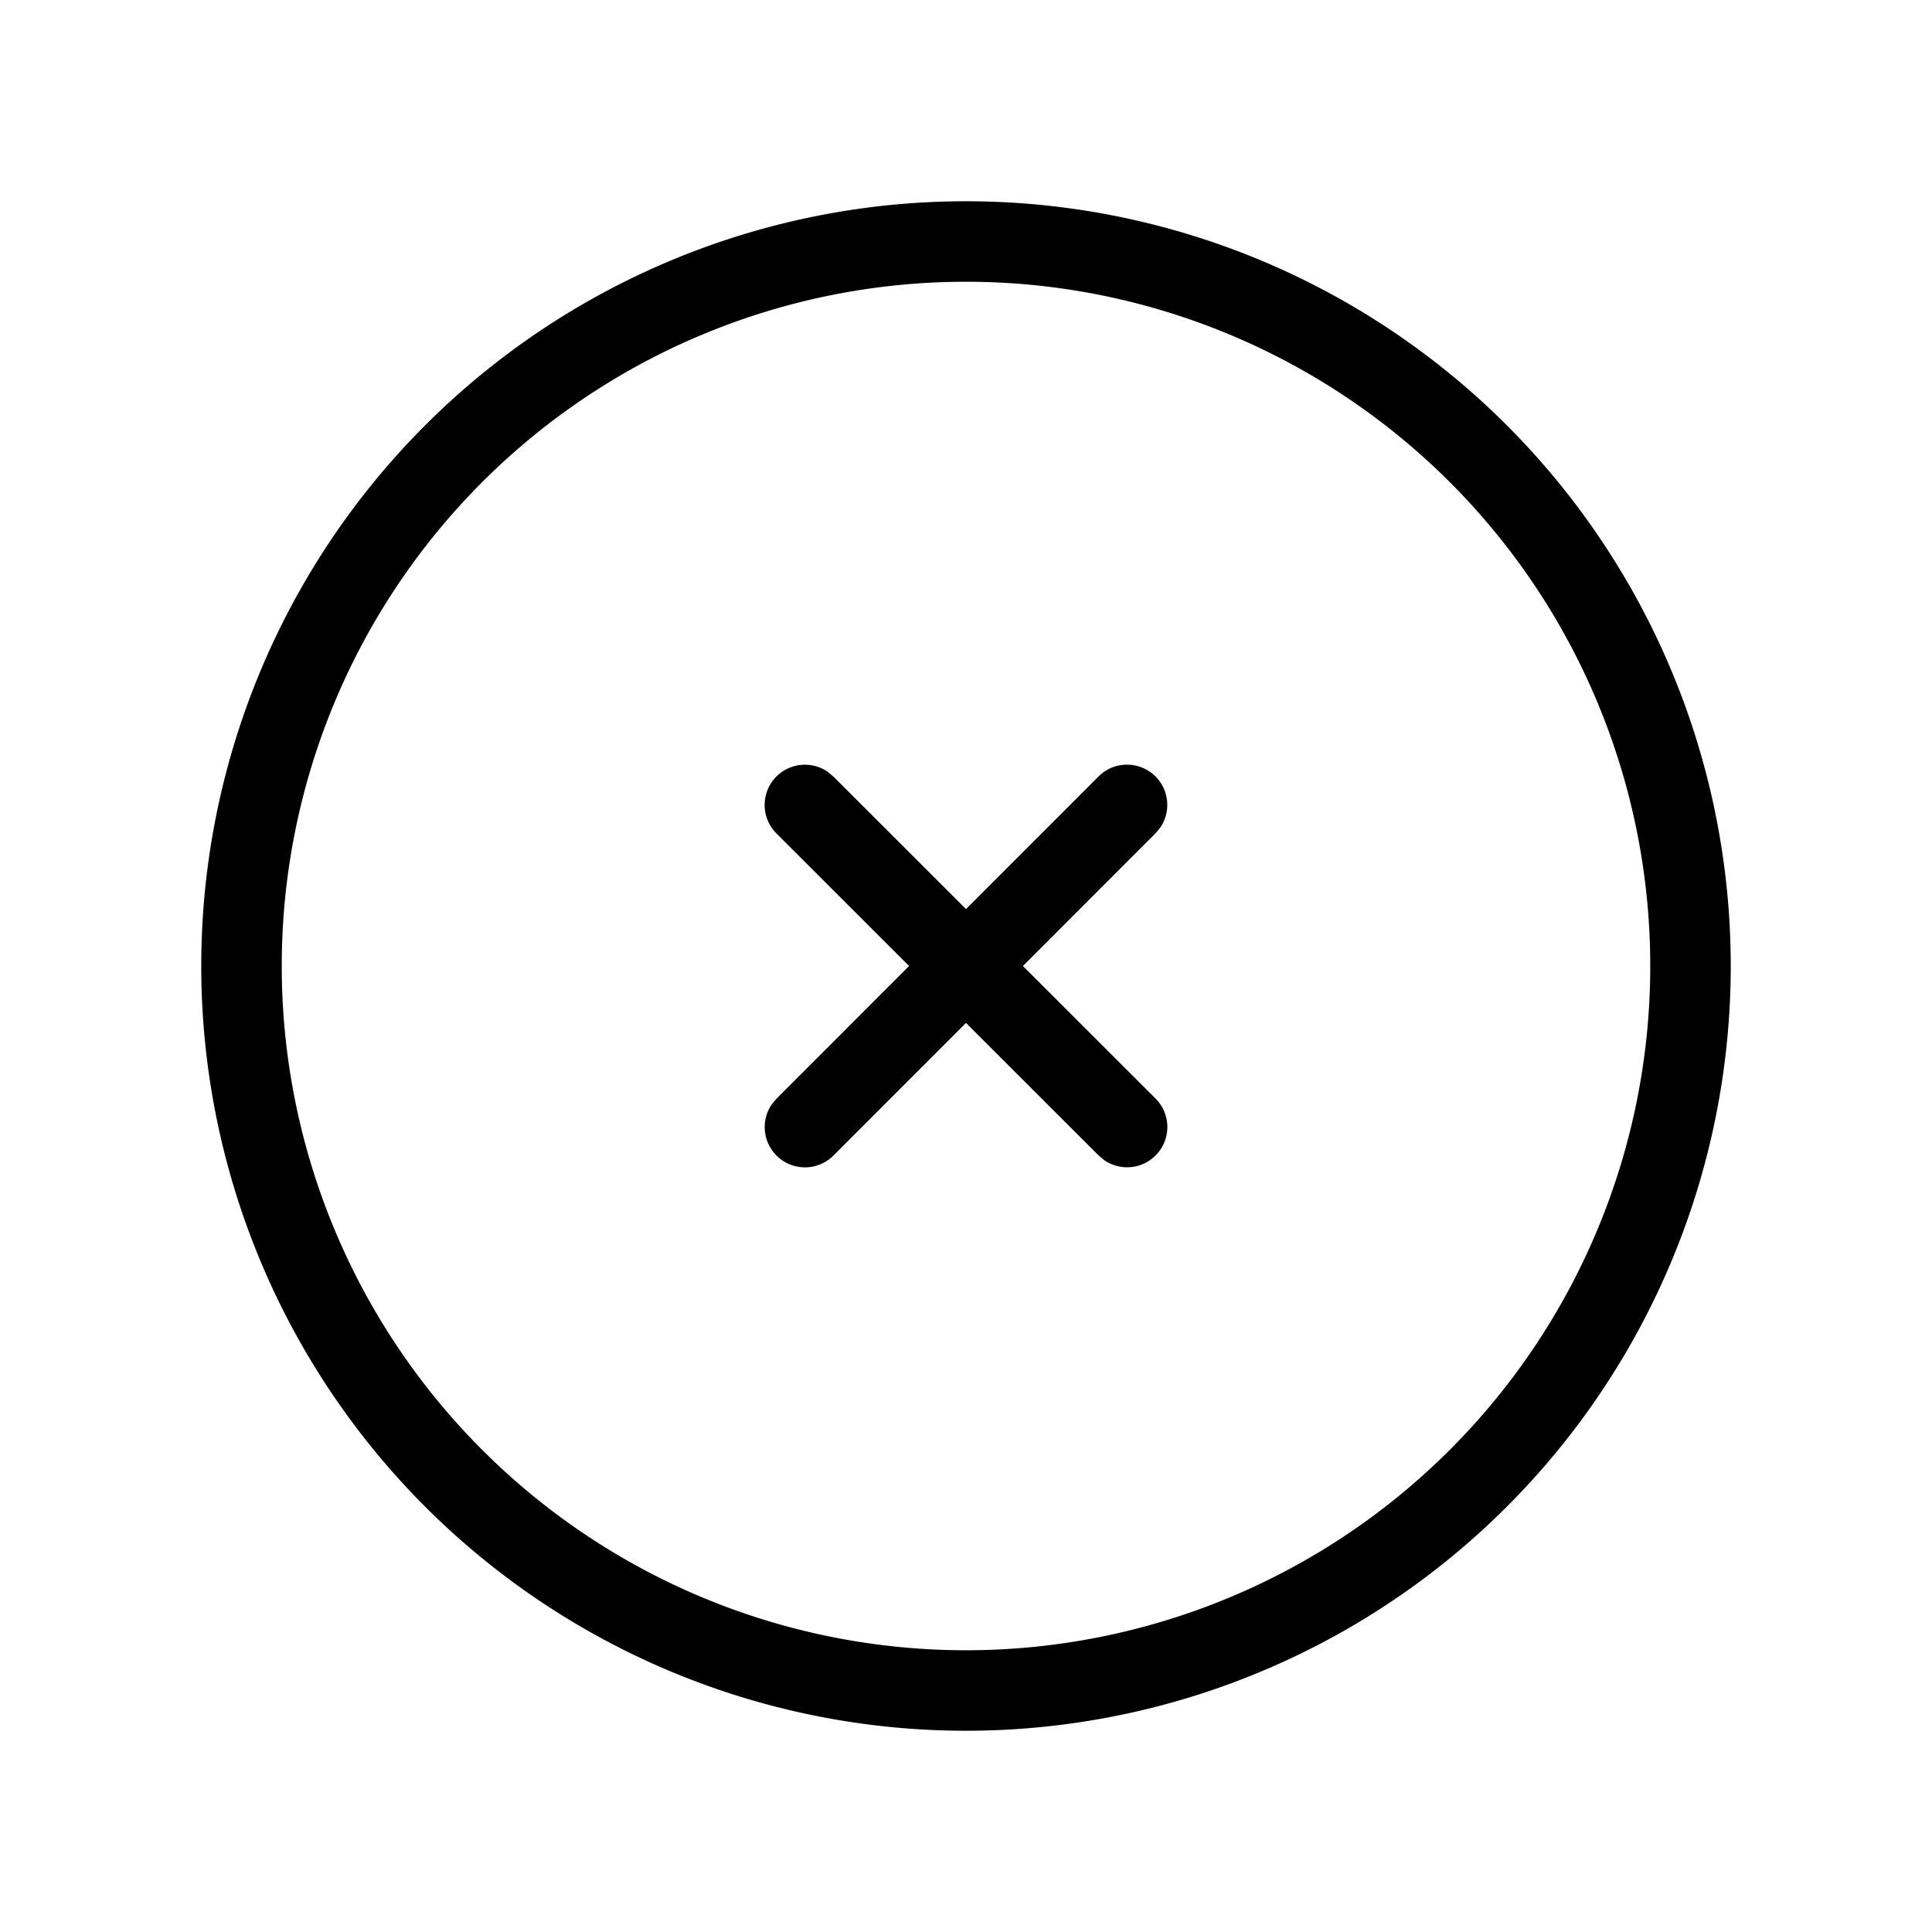 <svg xmlns="http://www.w3.org/2000/svg" viewBox="0 0 24 24" fill="currentColor"><path d="M12 2.5a9.5 9.5 0 1 1 0 19 9.5 9.5 0 1 1 0-19zm0 1a8.5 8.5 0 1 0 0 17 8.5 8.5 0 1 0 0-17zm-1.716 6.089l.069.058L12 11.293l1.646-1.647a.5.5 0 0 1 .765.638l-.058.069L12.707 12l1.647 1.646a.5.5 0 0 1-.638.765l-.069-.058L12 12.707l-1.646 1.647a.5.5 0 0 1-.765-.638l.058-.069L11.293 12l-1.647-1.646a.5.5 0 0 1 .638-.765z"/></svg>
